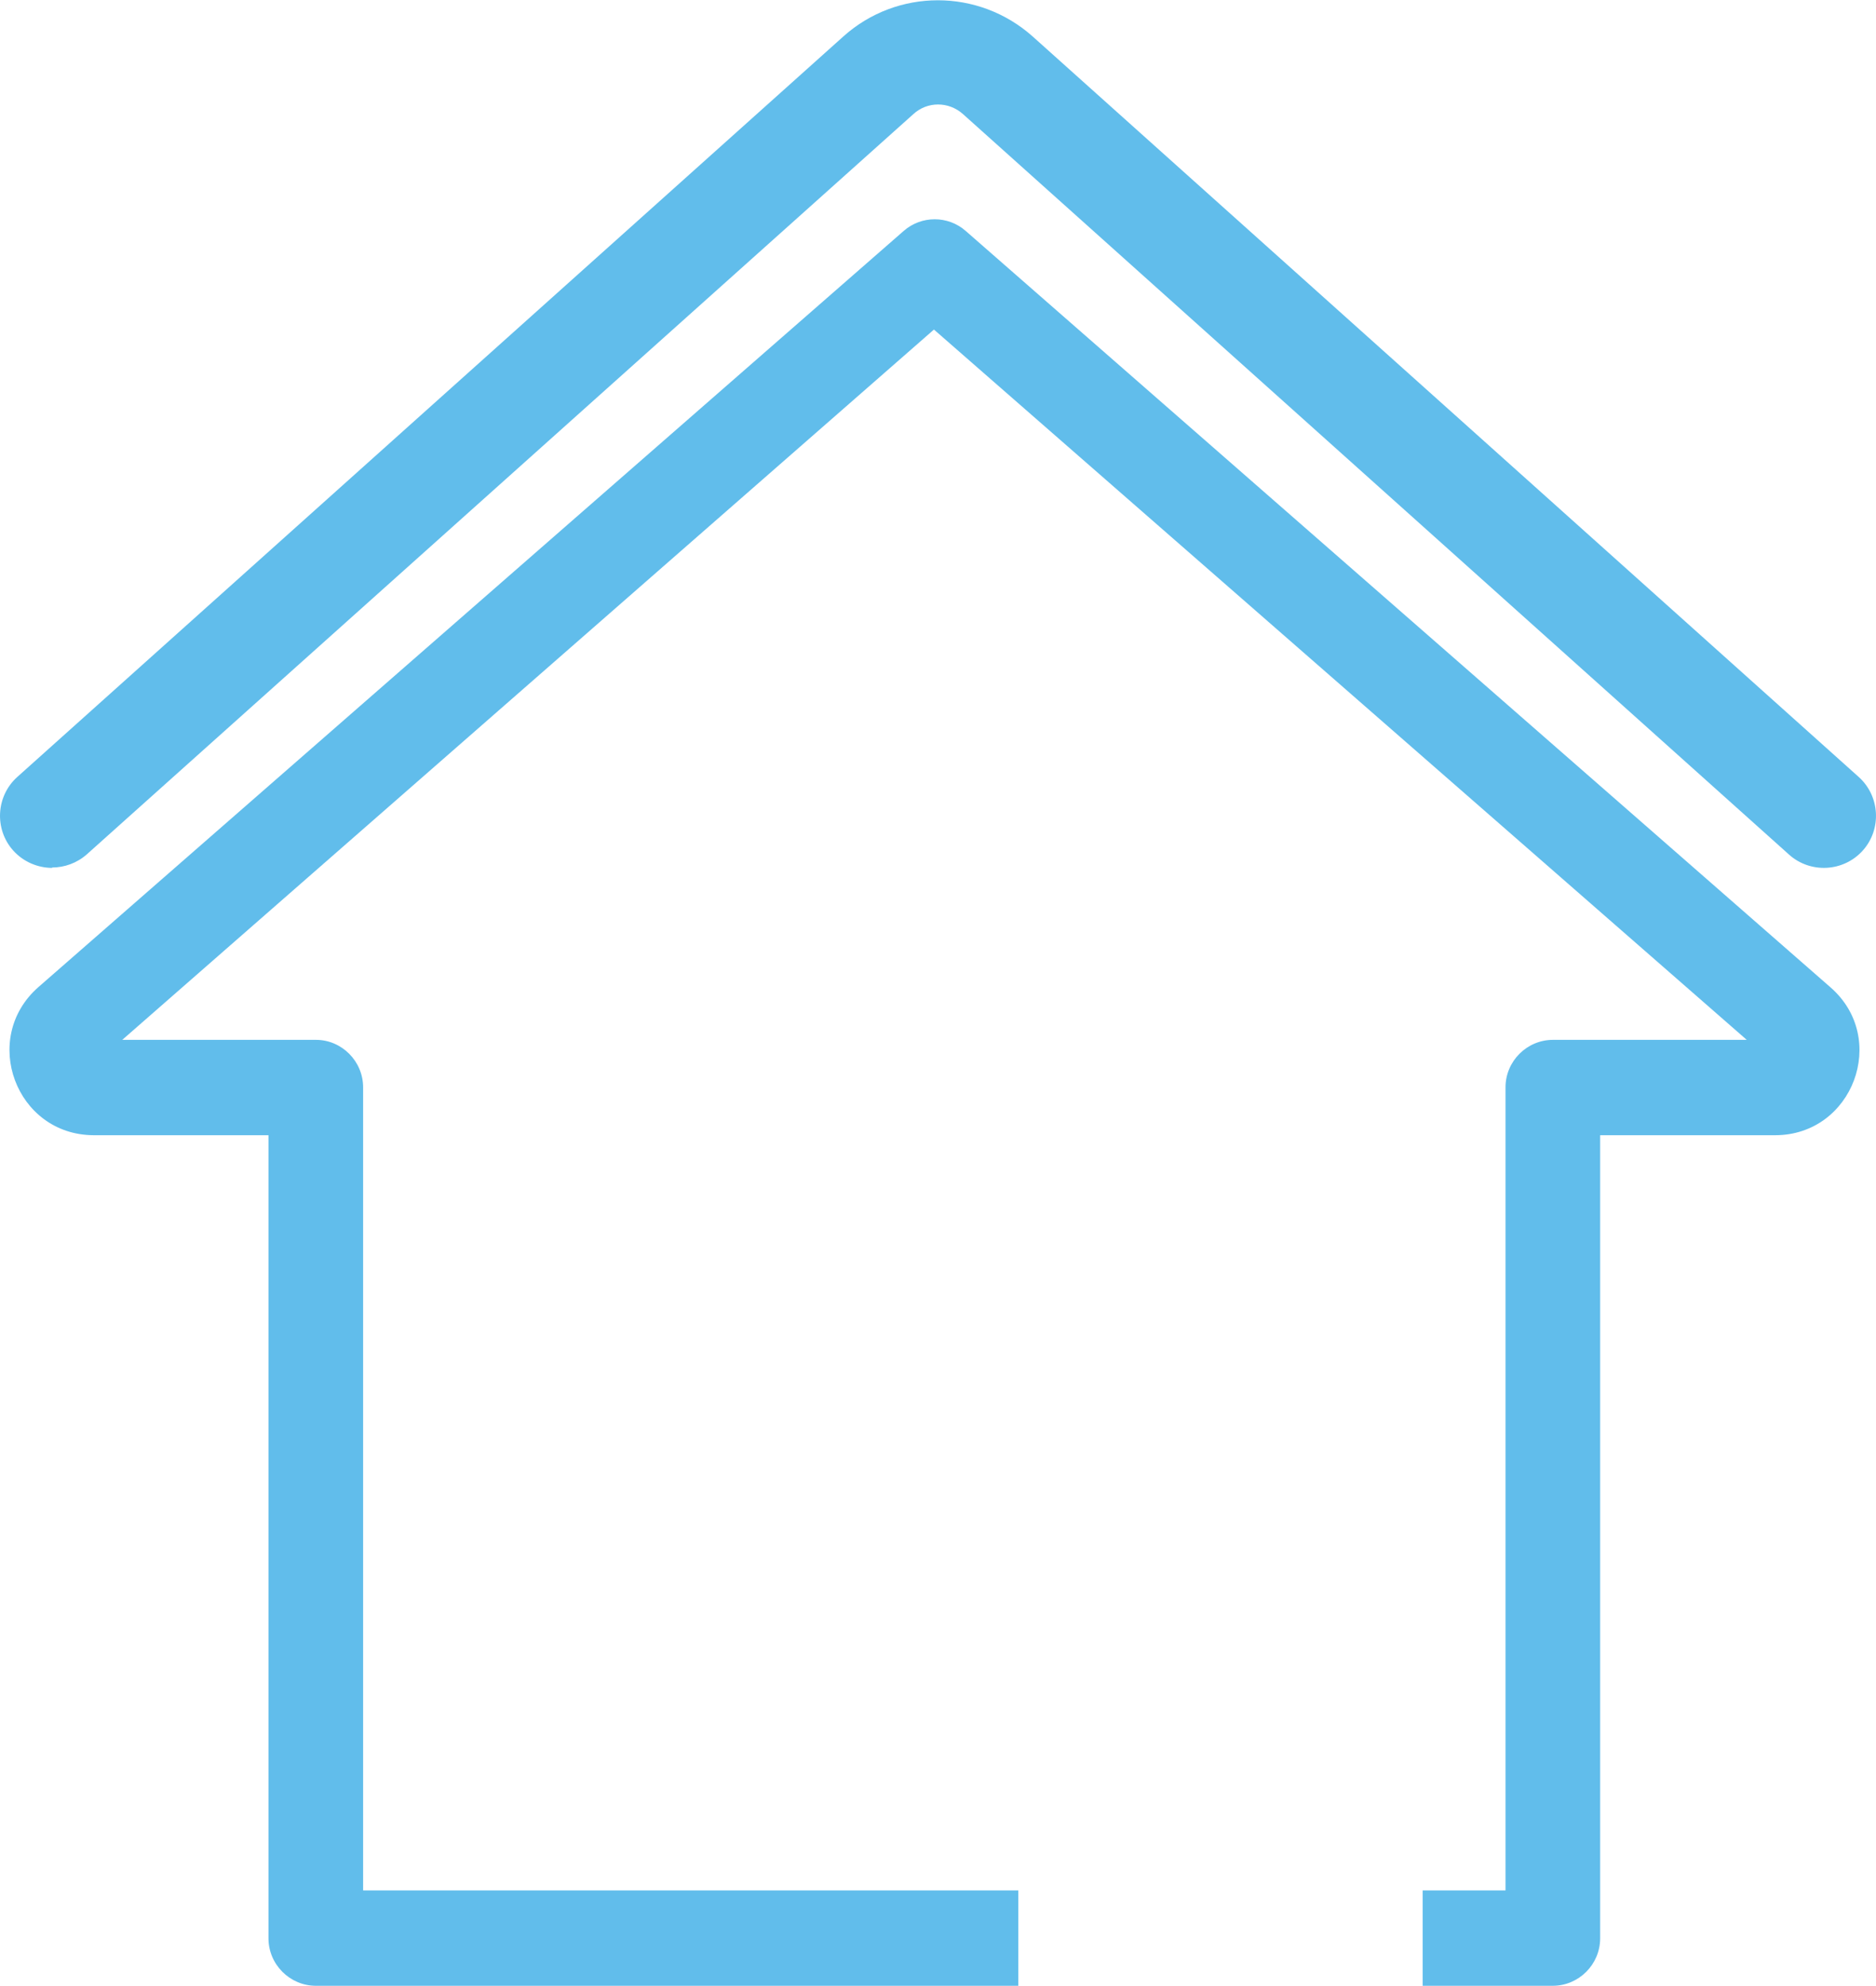 <?xml version="1.0" encoding="UTF-8"?>
<svg id="Laag_2" data-name="Laag 2" xmlns="http://www.w3.org/2000/svg" viewBox="0 0 50.94 53.94">
  <defs>
    <style>
      .cls-1 {
        fill: #61bdeb;
      }
    </style>
  </defs>
  <g id="Laag_1-2" data-name="Laag 1">
    <path class="cls-1" d="M2.54,30.83h4.75v21.81c0,.71.58,1.29,1.29,1.29h19.07v-2.59H9.86v-21.81c0-.71-.58-1.29-1.28-1.29H3.32L25.36,8.95l22.07,19.29h-5.26c-.71,0-1.29.58-1.29,1.29v21.81h-2.25v2.59h3.53c.71,0,1.29-.58,1.29-1.29v-21.81h4.75c2.11,0,3.1-2.63,1.5-4.02L26.22,6.27c-.48-.42-1.2-.42-1.68,0L1.04,26.81c-1.58,1.39-.61,4.01,1.5,4.02"/>
    <path class="cls-1" d="M1.42,23.57c-.39,0-.78-.16-1.06-.47-.52-.58-.47-1.48.11-2L22.9.99c1.46-1.31,3.67-1.31,5.14,0l22.43,20.11c.58.52.63,1.42.11,2-.52.58-1.42.63-2,.11L26.15,3.1c-.39-.35-.97-.35-1.35,0L2.36,23.2c-.27.24-.61.36-.95.36Z"/>
  </g>
</svg>